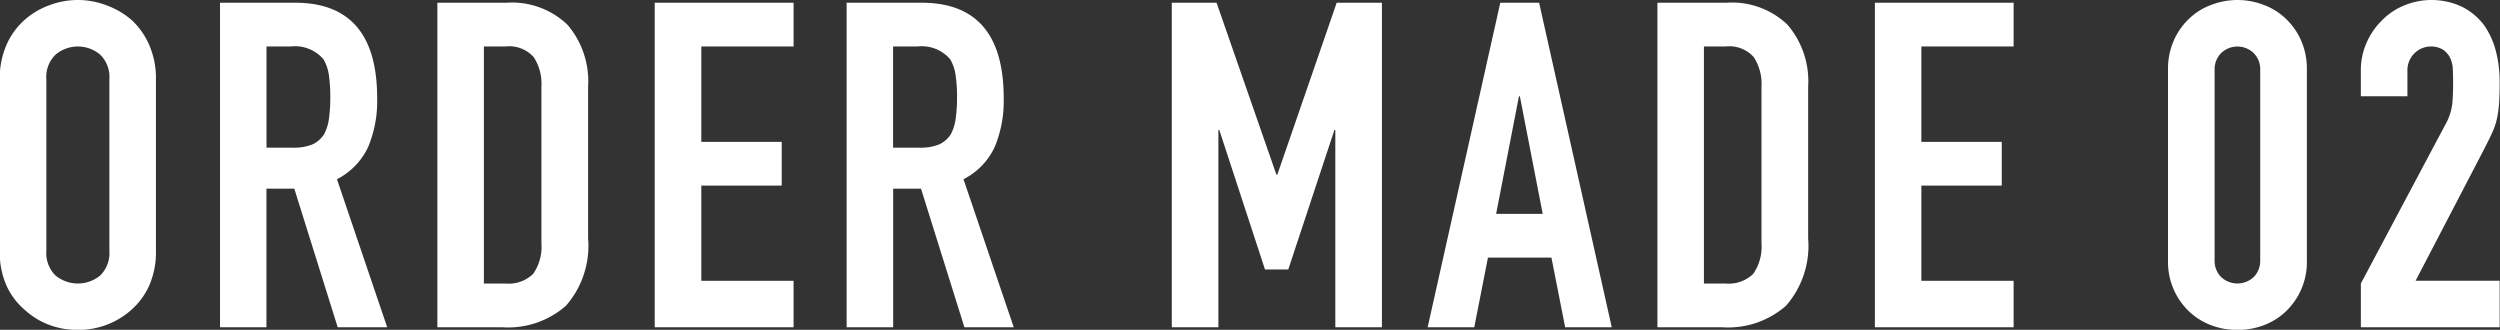 <svg xmlns="http://www.w3.org/2000/svg" width="137.126" height="18.09" viewBox="0 0 137.126 18.09">
  <rect x="0" y="0" width="137.126" height="18.09" fill="#333333" stroke="none"/>
  <defs>
    <style>
      .cls-1 {
        fill: #fff;
        fill-rule: evenodd;
      }
    </style>
  </defs>
  <path id="price-tag-2" class="cls-1" d="M737.548,9400.47a4.536,4.536,0,0,0,.376,1.93,3.817,3.817,0,0,0,1,1.32,4.086,4.086,0,0,0,1.366.83,4.53,4.53,0,0,0,3.081,0,4.373,4.373,0,0,0,1.391-.83,3.975,3.975,0,0,0,.977-1.32,4.536,4.536,0,0,0,.376-1.93v-9.4a4.554,4.554,0,0,0-.376-1.9,4.086,4.086,0,0,0-.977-1.37,4.478,4.478,0,0,0-1.391-.8,4.378,4.378,0,0,0-3.081,0,4.178,4.178,0,0,0-1.366.8,3.92,3.92,0,0,0-1,1.37,4.554,4.554,0,0,0-.376,1.9v9.4Zm2.556-9.4a1.7,1.7,0,0,1,.513-1.36,1.9,1.9,0,0,1,2.431,0,1.7,1.7,0,0,1,.513,1.36v9.4a1.718,1.718,0,0,1-.513,1.37,1.933,1.933,0,0,1-2.431,0,1.718,1.718,0,0,1-.513-1.37v-9.4Zm13.4-1.8a2.052,2.052,0,0,1,1.8.7,2.382,2.382,0,0,1,.3.89,8.314,8.314,0,0,1,.075,1.19,8.413,8.413,0,0,1-.075,1.19,2.473,2.473,0,0,1-.276.86,1.525,1.525,0,0,1-.626.54,2.672,2.672,0,0,1-1.077.18H752.18v-5.55h1.328Zm-1.328,15.4v-7.6h1.529l2.38,7.6H758.8l-2.756-8.12a3.767,3.767,0,0,0,1.716-1.78,6.531,6.531,0,0,0,.489-2.67q0-5.235-4.51-5.23h-4.109v17.8h2.555Zm12.929,0a4.8,4.8,0,0,0,3.5-1.18,4.987,4.987,0,0,0,1.215-3.69v-8.33a4.754,4.754,0,0,0-1.14-3.4,4.4,4.4,0,0,0-3.345-1.2h-3.783v17.8h3.558Zm0.175-15.4a1.805,1.805,0,0,1,1.554.58,2.672,2.672,0,0,1,.425,1.62v8.58a2.62,2.62,0,0,1-.451,1.69,1.923,1.923,0,0,1-1.528.53h-1.177v-13h1.177Zm15.81,15.4v-2.55h-5.061v-5.22h4.41v-2.4h-4.41v-5.23h5.061v-2.4h-7.617v17.8h7.617Zm6.79-15.4a2.053,2.053,0,0,1,1.8.7,2.4,2.4,0,0,1,.3.89,8.159,8.159,0,0,1,.076,1.19,8.256,8.256,0,0,1-.076,1.19,2.494,2.494,0,0,1-.275.86,1.528,1.528,0,0,1-.627.54,2.669,2.669,0,0,1-1.077.18h-1.453v-5.55h1.328Zm-1.328,15.4v-7.6h1.528l2.38,7.6h2.706l-2.756-8.12a3.765,3.765,0,0,0,1.717-1.78,6.548,6.548,0,0,0,.488-2.67q0-5.235-4.51-5.23H784v17.8h2.556Zm17.839,0v-10.82h0.05l2.506,7.65h1.277l2.531-7.65h0.05v10.82h2.556v-17.8h-2.481l-3.257,9.43h-0.05l-3.282-9.43h-2.456v17.8H804.4Zm15.234-6.22,1.252-6.45h0.05l1.253,6.45h-2.555Zm-1.2,6.22,0.752-3.82h3.482l0.752,3.82h2.556l-3.984-17.8h-2.13l-3.984,17.8h2.556Zm13.6,0a4.8,4.8,0,0,0,3.5-1.18,4.987,4.987,0,0,0,1.215-3.69v-8.33a4.754,4.754,0,0,0-1.14-3.4,4.4,4.4,0,0,0-3.345-1.2h-3.783v17.8h3.558Zm0.175-15.4a1.8,1.8,0,0,1,1.554.58,2.666,2.666,0,0,1,.426,1.62v8.58a2.626,2.626,0,0,1-.451,1.69,1.927,1.927,0,0,1-1.529.53h-1.177v-13h1.177Zm15.81,15.4v-2.55h-5.061v-5.22h4.41v-2.4h-4.41v-5.23h5.061v-2.4H840.4v17.8h7.617Zm8.468-3.67a3.743,3.743,0,0,0,1.153,2.8,3.585,3.585,0,0,0,1.215.76,4.123,4.123,0,0,0,2.882,0,3.585,3.585,0,0,0,1.215-.76,3.738,3.738,0,0,0,1.152-2.8v-10.45a3.855,3.855,0,0,0-.313-1.6,3.671,3.671,0,0,0-.839-1.2,3.437,3.437,0,0,0-1.215-.76,3.98,3.98,0,0,0-2.882,0,3.437,3.437,0,0,0-1.215.76,3.656,3.656,0,0,0-.839,1.2,3.855,3.855,0,0,0-.314,1.6V9401Zm2.556-10.45a1.245,1.245,0,0,1,.351-0.91,1.284,1.284,0,0,1,1.8,0,1.245,1.245,0,0,1,.351.91V9401a1.261,1.261,0,0,1-.351.91,1.31,1.31,0,0,1-1.8,0,1.261,1.261,0,0,1-.351-0.91v-10.45Zm15.635,14.12v-2.55h-4.611l3.759-7.22c0.2-.39.359-0.71,0.476-0.98a3.561,3.561,0,0,0,.25-0.8,6.242,6.242,0,0,0,.1-0.83c0.017-.3.026-0.66,0.026-1.09a6.609,6.609,0,0,0-.213-1.7,4.329,4.329,0,0,0-.664-1.43,3.466,3.466,0,0,0-1.191-.98,3.929,3.929,0,0,0-3.219-.05,3.6,3.6,0,0,0-1.2.83,3.861,3.861,0,0,0-.827,1.23,3.721,3.721,0,0,0-.3,1.5v1.4h2.555v-1.45a1.3,1.3,0,0,1,1.98-1.09,1.254,1.254,0,0,1,.376.46,1.717,1.717,0,0,1,.137.64q0.014,0.36.013,0.69c0,0.48-.017.89-0.05,1.21a3.193,3.193,0,0,1-.4,1.14l-4.61,8.67v2.4h7.617Z" transform="translate(-737.562 -9386.72)"/>
</svg>
